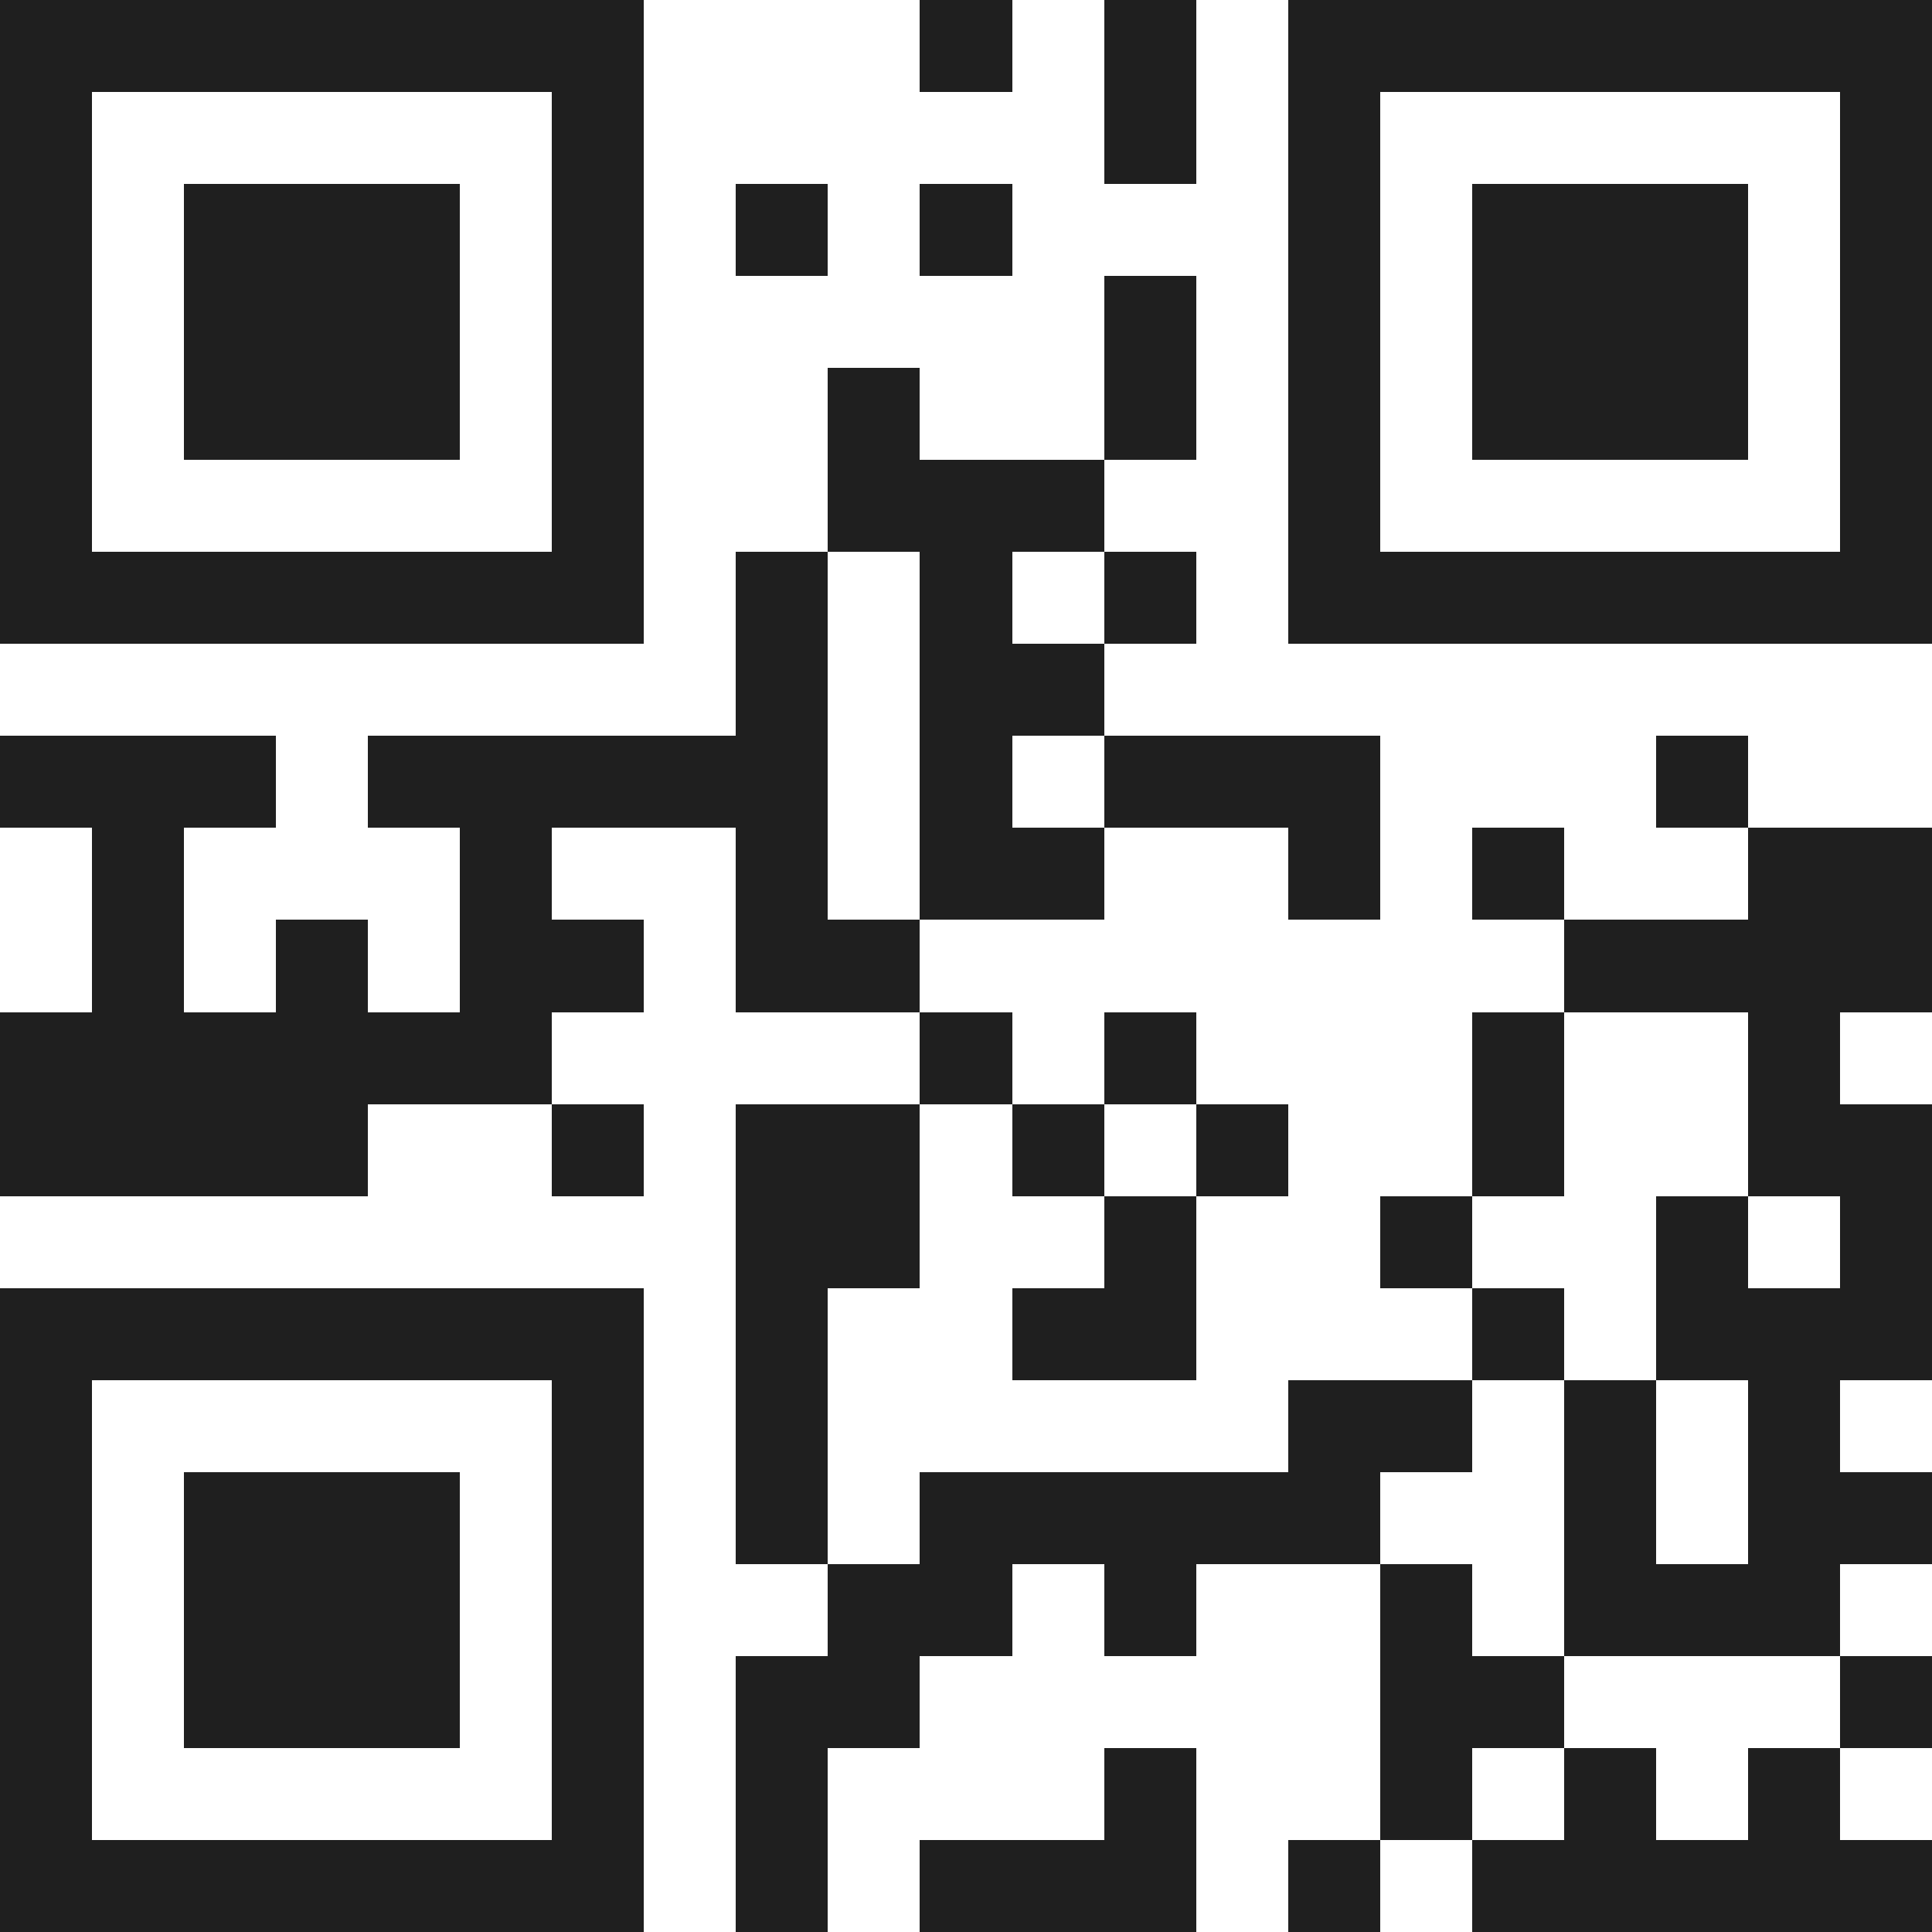 <svg xmlns="http://www.w3.org/2000/svg" viewBox="0 0 21 21" shape-rendering="crispEdges"><path fill="#ffffff" d="M0 0h21v21H0z"/><path stroke="#1f1f1f" d="M0 0.5h7m3 0h1m1 0h1m1 0h7M0 1.5h1m5 0h1m5 0h1m1 0h1m5 0h1M0 2.5h1m1 0h3m1 0h1m1 0h1m1 0h1m3 0h1m1 0h3m1 0h1M0 3.5h1m1 0h3m1 0h1m5 0h1m1 0h1m1 0h3m1 0h1M0 4.5h1m1 0h3m1 0h1m2 0h1m2 0h1m1 0h1m1 0h3m1 0h1M0 5.5h1m5 0h1m2 0h3m2 0h1m5 0h1M0 6.5h7m1 0h1m1 0h1m1 0h1m1 0h7M8 7.5h1m1 0h2M0 8.5h3m1 0h5m1 0h1m1 0h3m3 0h1M1 9.5h1m3 0h1m2 0h1m1 0h2m2 0h1m1 0h1m2 0h2M1 10.5h1m1 0h1m1 0h2m1 0h2m7 0h4M0 11.5h6m4 0h1m1 0h1m3 0h1m2 0h1M0 12.5h4m2 0h1m1 0h2m1 0h1m1 0h1m2 0h1m2 0h2M8 13.5h2m2 0h1m2 0h1m2 0h1m1 0h1M0 14.5h7m1 0h1m2 0h2m3 0h1m1 0h3M0 15.5h1m5 0h1m1 0h1m5 0h2m1 0h1m1 0h1M0 16.5h1m1 0h3m1 0h1m1 0h1m1 0h5m2 0h1m1 0h2M0 17.5h1m1 0h3m1 0h1m2 0h2m1 0h1m2 0h1m1 0h3M0 18.5h1m1 0h3m1 0h1m1 0h2m5 0h2m3 0h1M0 19.5h1m5 0h1m1 0h1m3 0h1m2 0h1m1 0h1m1 0h1M0 20.5h7m1 0h1m1 0h3m1 0h1m1 0h5"/></svg>
